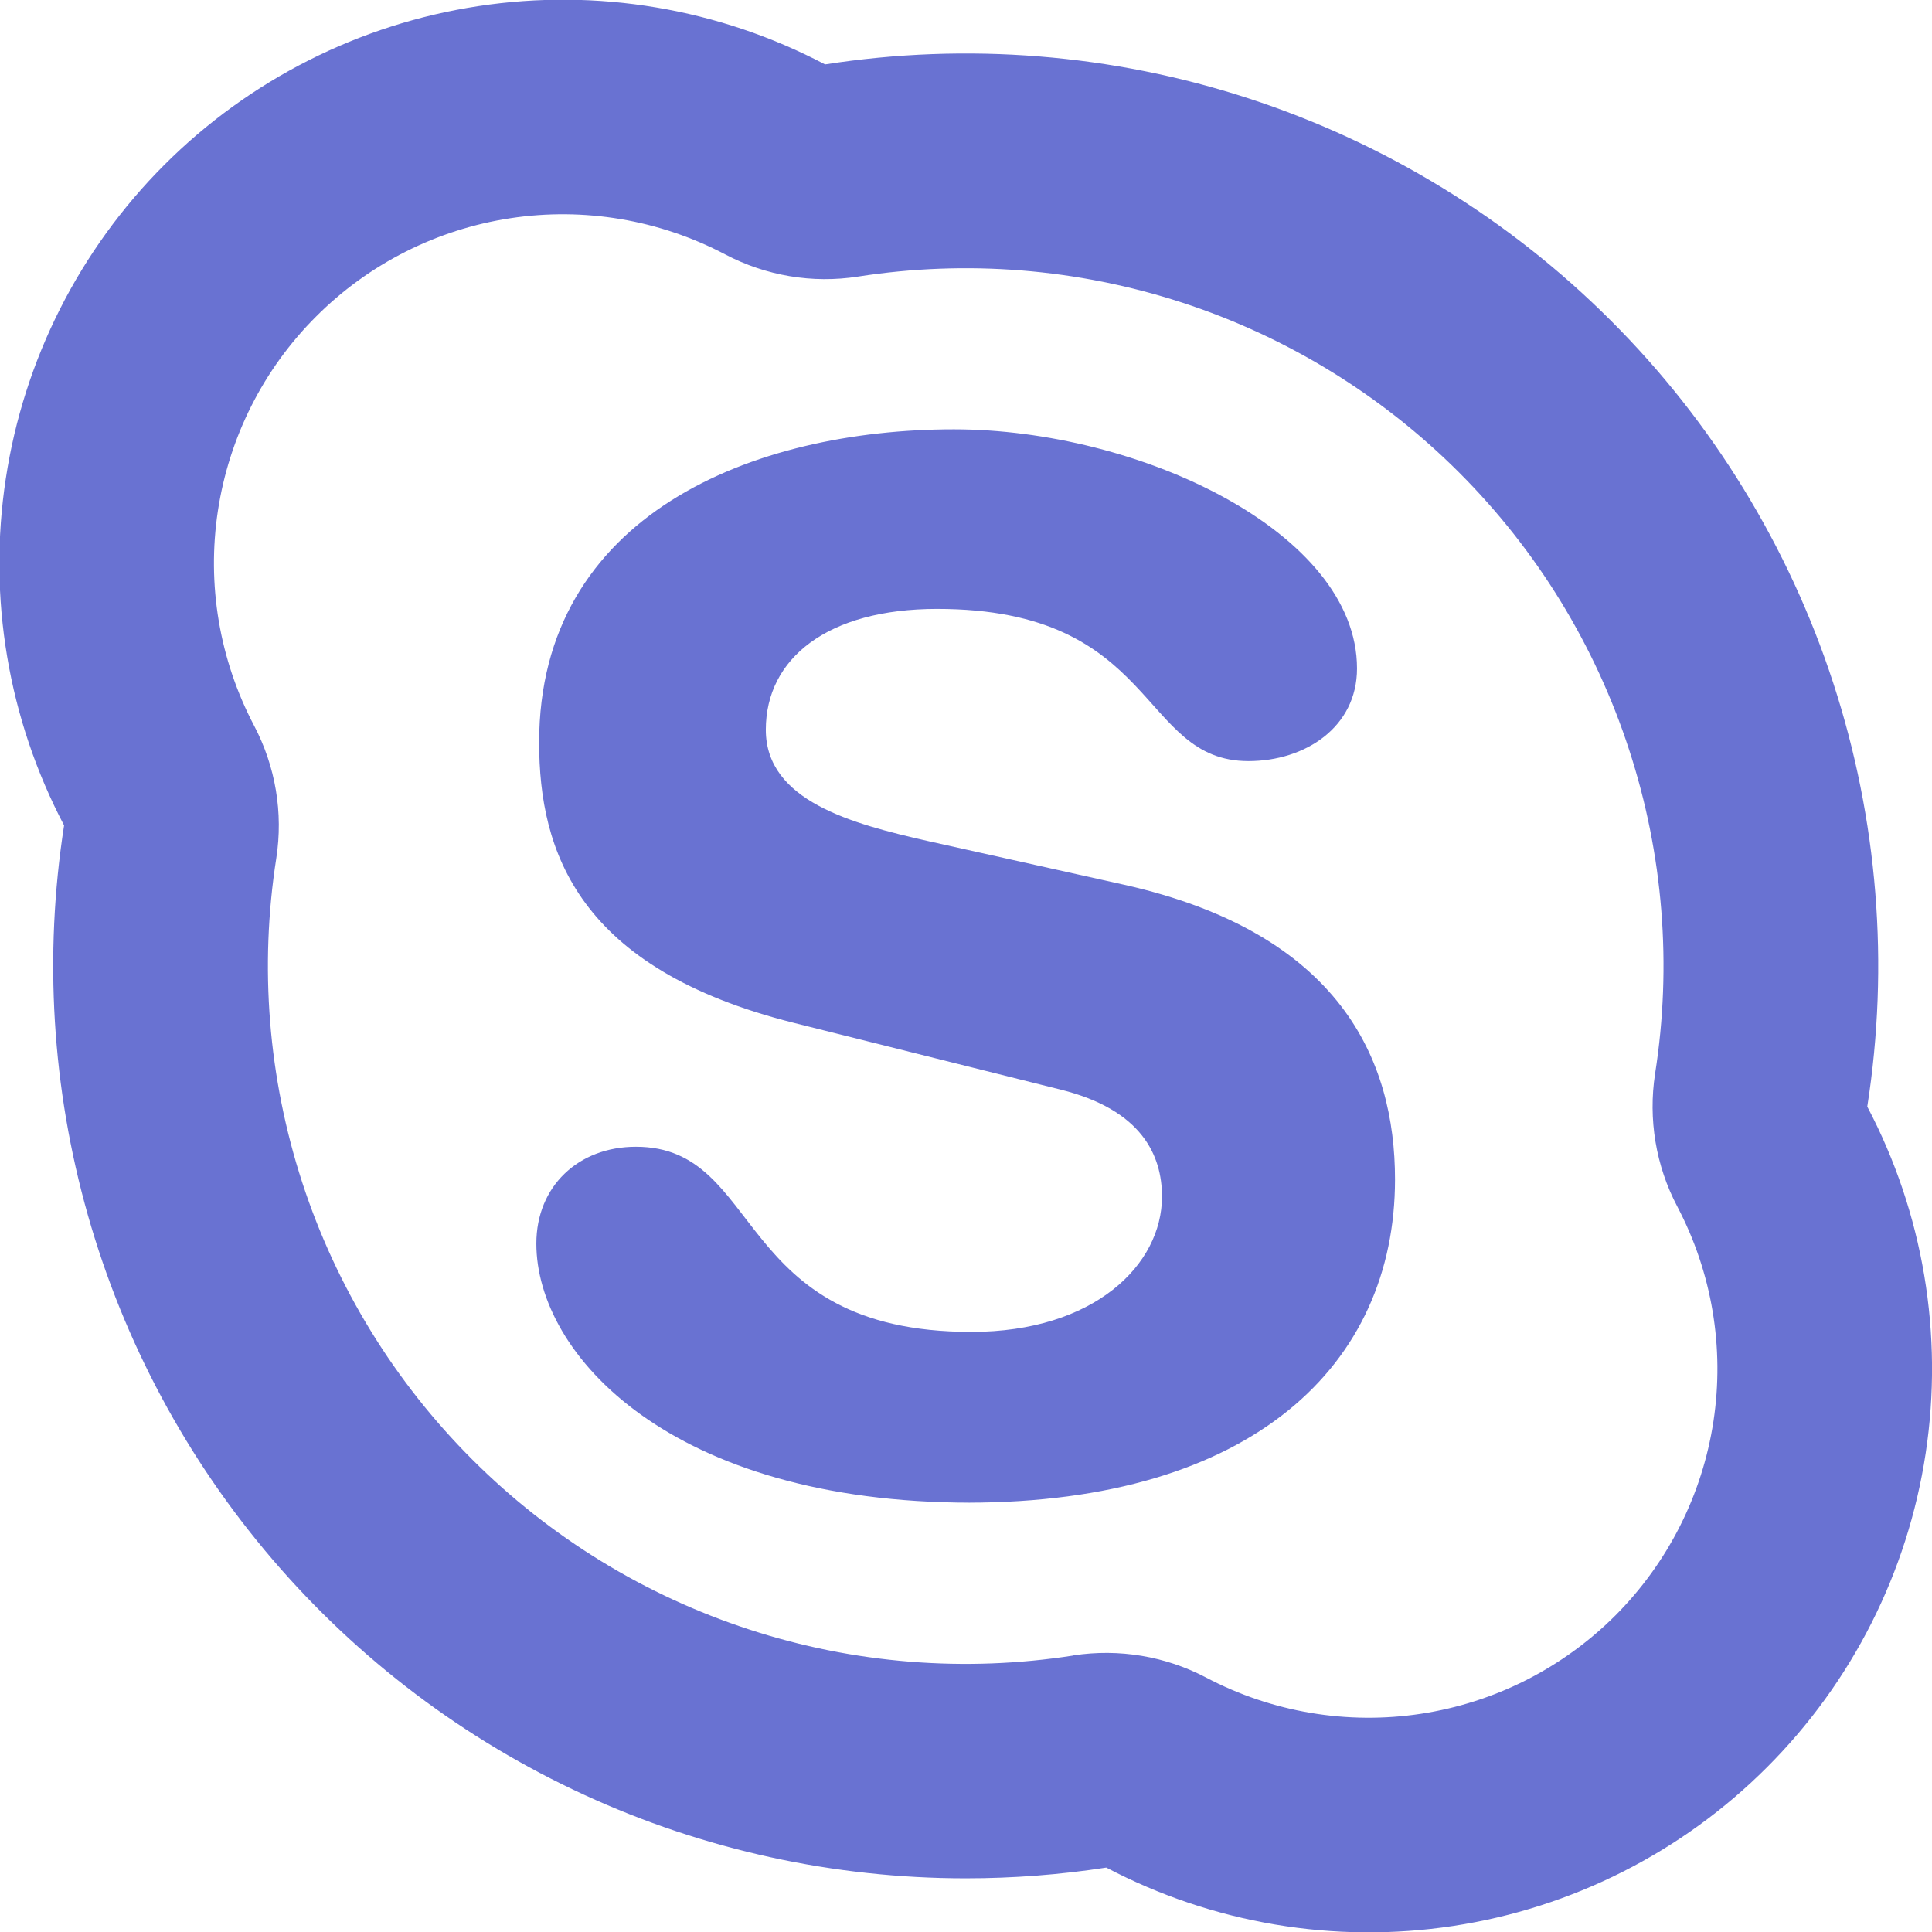 <svg width="18" height="18" viewBox="0 0 18 18" fill="none" xmlns="http://www.w3.org/2000/svg">
<path d="M10.001 15.423C10.425 15.358 10.859 15.43 11.238 15.63C11.852 15.953 12.553 16.071 13.238 15.967C13.924 15.863 14.558 15.542 15.049 15.052C15.539 14.561 15.86 13.927 15.964 13.241C16.068 12.556 15.95 11.855 15.627 11.241C15.427 10.862 15.355 10.428 15.42 10.004C15.579 8.993 15.496 7.958 15.178 6.985C14.861 6.011 14.319 5.127 13.595 4.403C12.871 3.679 11.986 3.136 11.013 2.819C10.039 2.502 9.005 2.419 7.993 2.577C7.569 2.643 7.136 2.57 6.756 2.37C6.142 2.047 5.441 1.929 4.756 2.033C4.07 2.137 3.435 2.458 2.945 2.949C2.454 3.439 2.134 4.074 2.03 4.76C1.926 5.445 2.044 6.146 2.367 6.76C2.567 7.14 2.64 7.573 2.574 7.997C2.416 9.009 2.499 10.043 2.816 11.017C3.133 11.99 3.676 12.875 4.4 13.598C5.124 14.322 6.008 14.865 6.982 15.182C7.955 15.5 8.99 15.582 10.001 15.424V15.423ZM8.997 17.5C7.77 17.5 6.557 17.235 5.443 16.722C4.328 16.209 3.337 15.461 2.539 14.529C1.741 13.597 1.154 12.503 0.819 11.322C0.484 10.142 0.408 8.903 0.597 7.69C0.076 6.699 -0.115 5.566 0.054 4.459C0.222 3.352 0.74 2.327 1.532 1.535C2.324 0.743 3.349 0.225 4.456 0.057C5.564 -0.112 6.696 0.079 7.687 0.6C9.01 0.394 10.362 0.502 11.634 0.917C12.907 1.332 14.063 2.042 15.009 2.988C15.956 3.934 16.665 5.091 17.08 6.363C17.495 7.635 17.604 8.988 17.397 10.31C17.919 11.302 18.109 12.434 17.941 13.541C17.773 14.649 17.255 15.674 16.463 16.465C15.671 17.258 14.646 17.776 13.538 17.944C12.431 18.112 11.299 17.921 10.307 17.4C9.88 17.466 9.442 17.5 8.997 17.5ZM9.05 14C6.247 14 4.997 12.62 4.997 11.586C4.997 11.054 5.387 10.684 5.925 10.684C7.125 10.684 6.812 12.409 9.05 12.409C10.193 12.409 10.826 11.785 10.826 11.148C10.826 10.764 10.638 10.34 9.883 10.152L7.393 9.529C5.387 9.025 5.023 7.937 5.023 6.917C5.023 4.797 7.015 4 8.887 4C10.607 4 12.643 4.956 12.643 6.228C12.643 6.773 12.163 7.091 11.631 7.091C10.608 7.091 10.796 5.673 8.731 5.673C7.708 5.673 7.135 6.135 7.135 6.799C7.135 7.462 7.938 7.675 8.637 7.834L10.473 8.243C12.487 8.695 12.997 9.876 12.997 10.989C12.997 12.713 11.672 14 9.012 14H9.05Z" fill="#6972D2"/>
</svg>
